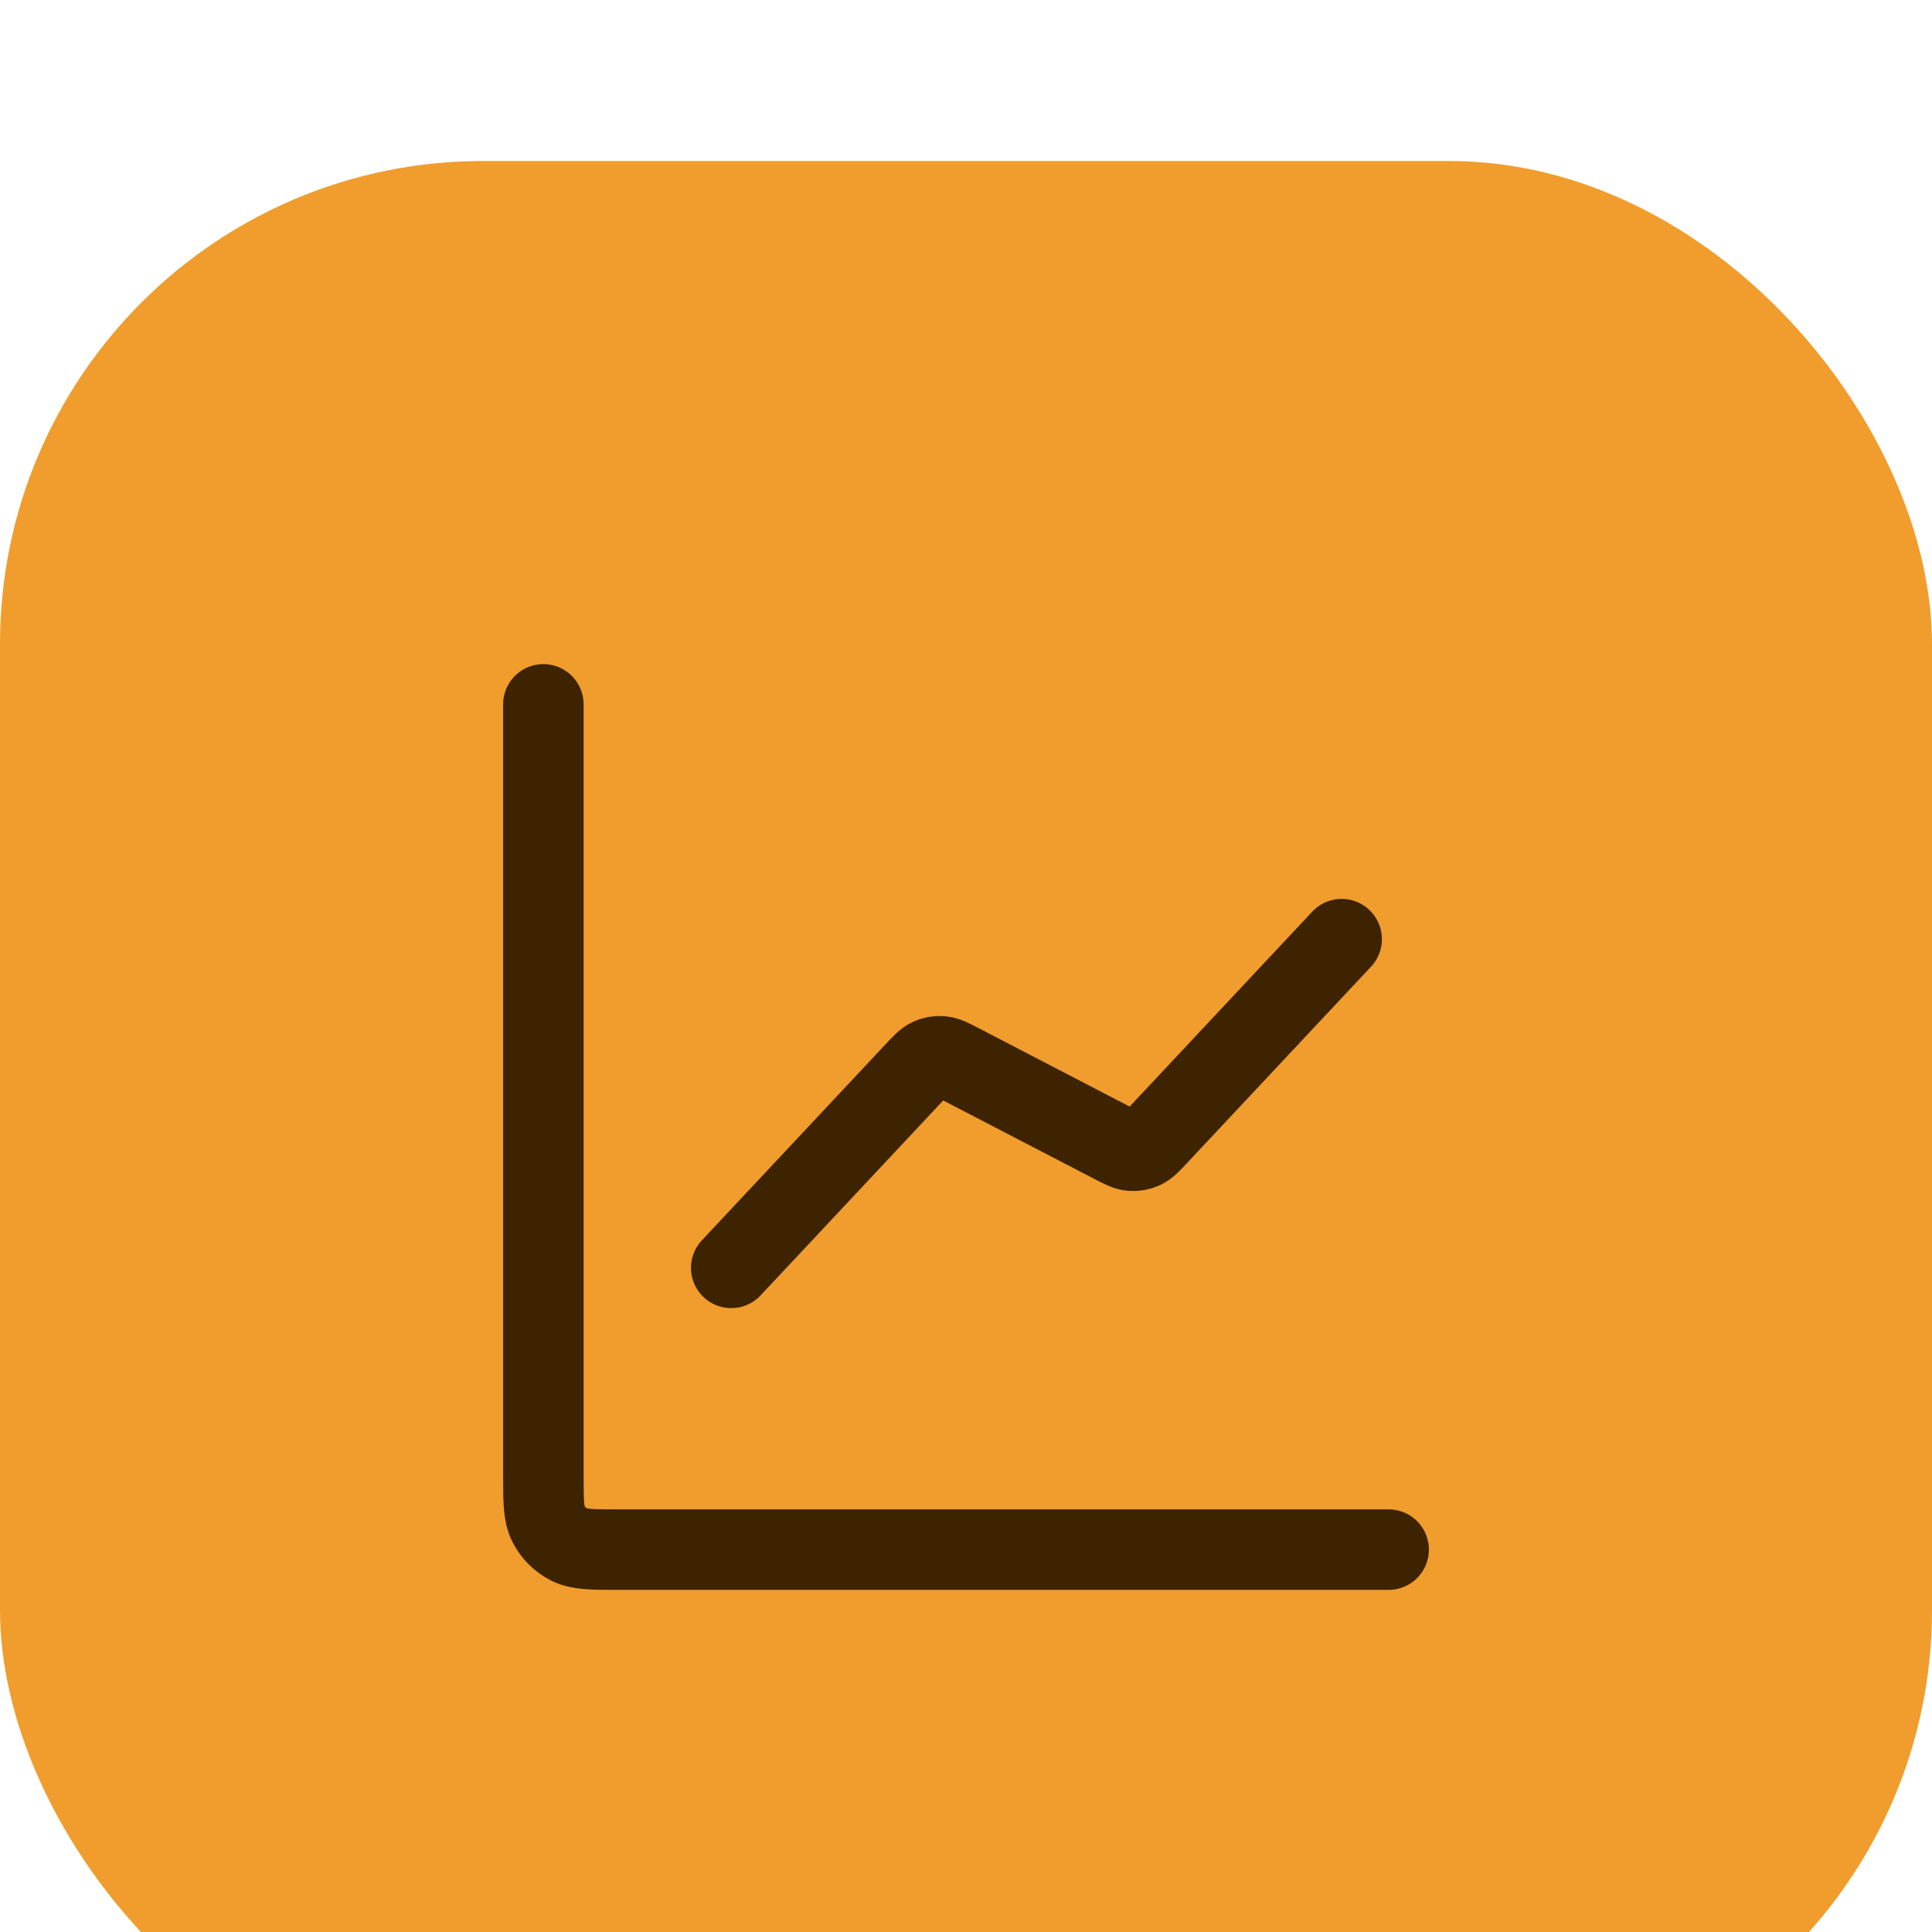 <svg width="48" height="48" viewBox="0 0 48 48" fill="none" xmlns="http://www.w3.org/2000/svg">
<g filter="url(#filter0_ii_2500_2376)">
<rect width="48" height="48" rx="12" fill="#F09D2D"/>
<path d="M34.5 34.5H15.367C14.713 34.5 14.387 34.5 14.137 34.373C13.918 34.261 13.739 34.083 13.627 33.863C13.5 33.613 13.5 33.287 13.5 32.633V13.5M33.333 19.333L28.761 24.213C28.588 24.398 28.501 24.491 28.397 24.538C28.305 24.581 28.203 24.598 28.102 24.589C27.988 24.578 27.875 24.52 27.65 24.403L23.85 22.43C23.625 22.313 23.512 22.255 23.398 22.245C23.297 22.235 23.195 22.253 23.103 22.295C22.999 22.343 22.912 22.435 22.739 22.62L18.167 27.5" stroke="#3E2300" stroke-width="2" stroke-linecap="round" stroke-linejoin="round"/>
</g>
<defs>
<filter id="filter0_ii_2500_2376" x="0" y="0" width="48" height="51" filterUnits="userSpaceOnUse" color-interpolation-filters="sRGB">
<feFlood flood-opacity="0" result="BackgroundImageFix"/>
<feBlend mode="normal" in="SourceGraphic" in2="BackgroundImageFix" result="shape"/>
<feColorMatrix in="SourceAlpha" type="matrix" values="0 0 0 0 0 0 0 0 0 0 0 0 0 0 0 0 0 0 127 0" result="hardAlpha"/>
<feOffset dy="1"/>
<feGaussianBlur stdDeviation="0.5"/>
<feComposite in2="hardAlpha" operator="arithmetic" k2="-1" k3="1"/>
<feColorMatrix type="matrix" values="0 0 0 0 1 0 0 0 0 1 0 0 0 0 1 0 0 0 0.25 0"/>
<feBlend mode="normal" in2="shape" result="effect1_innerShadow_2500_2376"/>
<feColorMatrix in="SourceAlpha" type="matrix" values="0 0 0 0 0 0 0 0 0 0 0 0 0 0 0 0 0 0 127 0" result="hardAlpha"/>
<feOffset dy="3"/>
<feGaussianBlur stdDeviation="1.5"/>
<feComposite in2="hardAlpha" operator="arithmetic" k2="-1" k3="1"/>
<feColorMatrix type="matrix" values="0 0 0 0 1 0 0 0 0 1 0 0 0 0 1 0 0 0 0.25 0"/>
<feBlend mode="normal" in2="effect1_innerShadow_2500_2376" result="effect2_innerShadow_2500_2376"/>
</filter>
</defs>
</svg>
